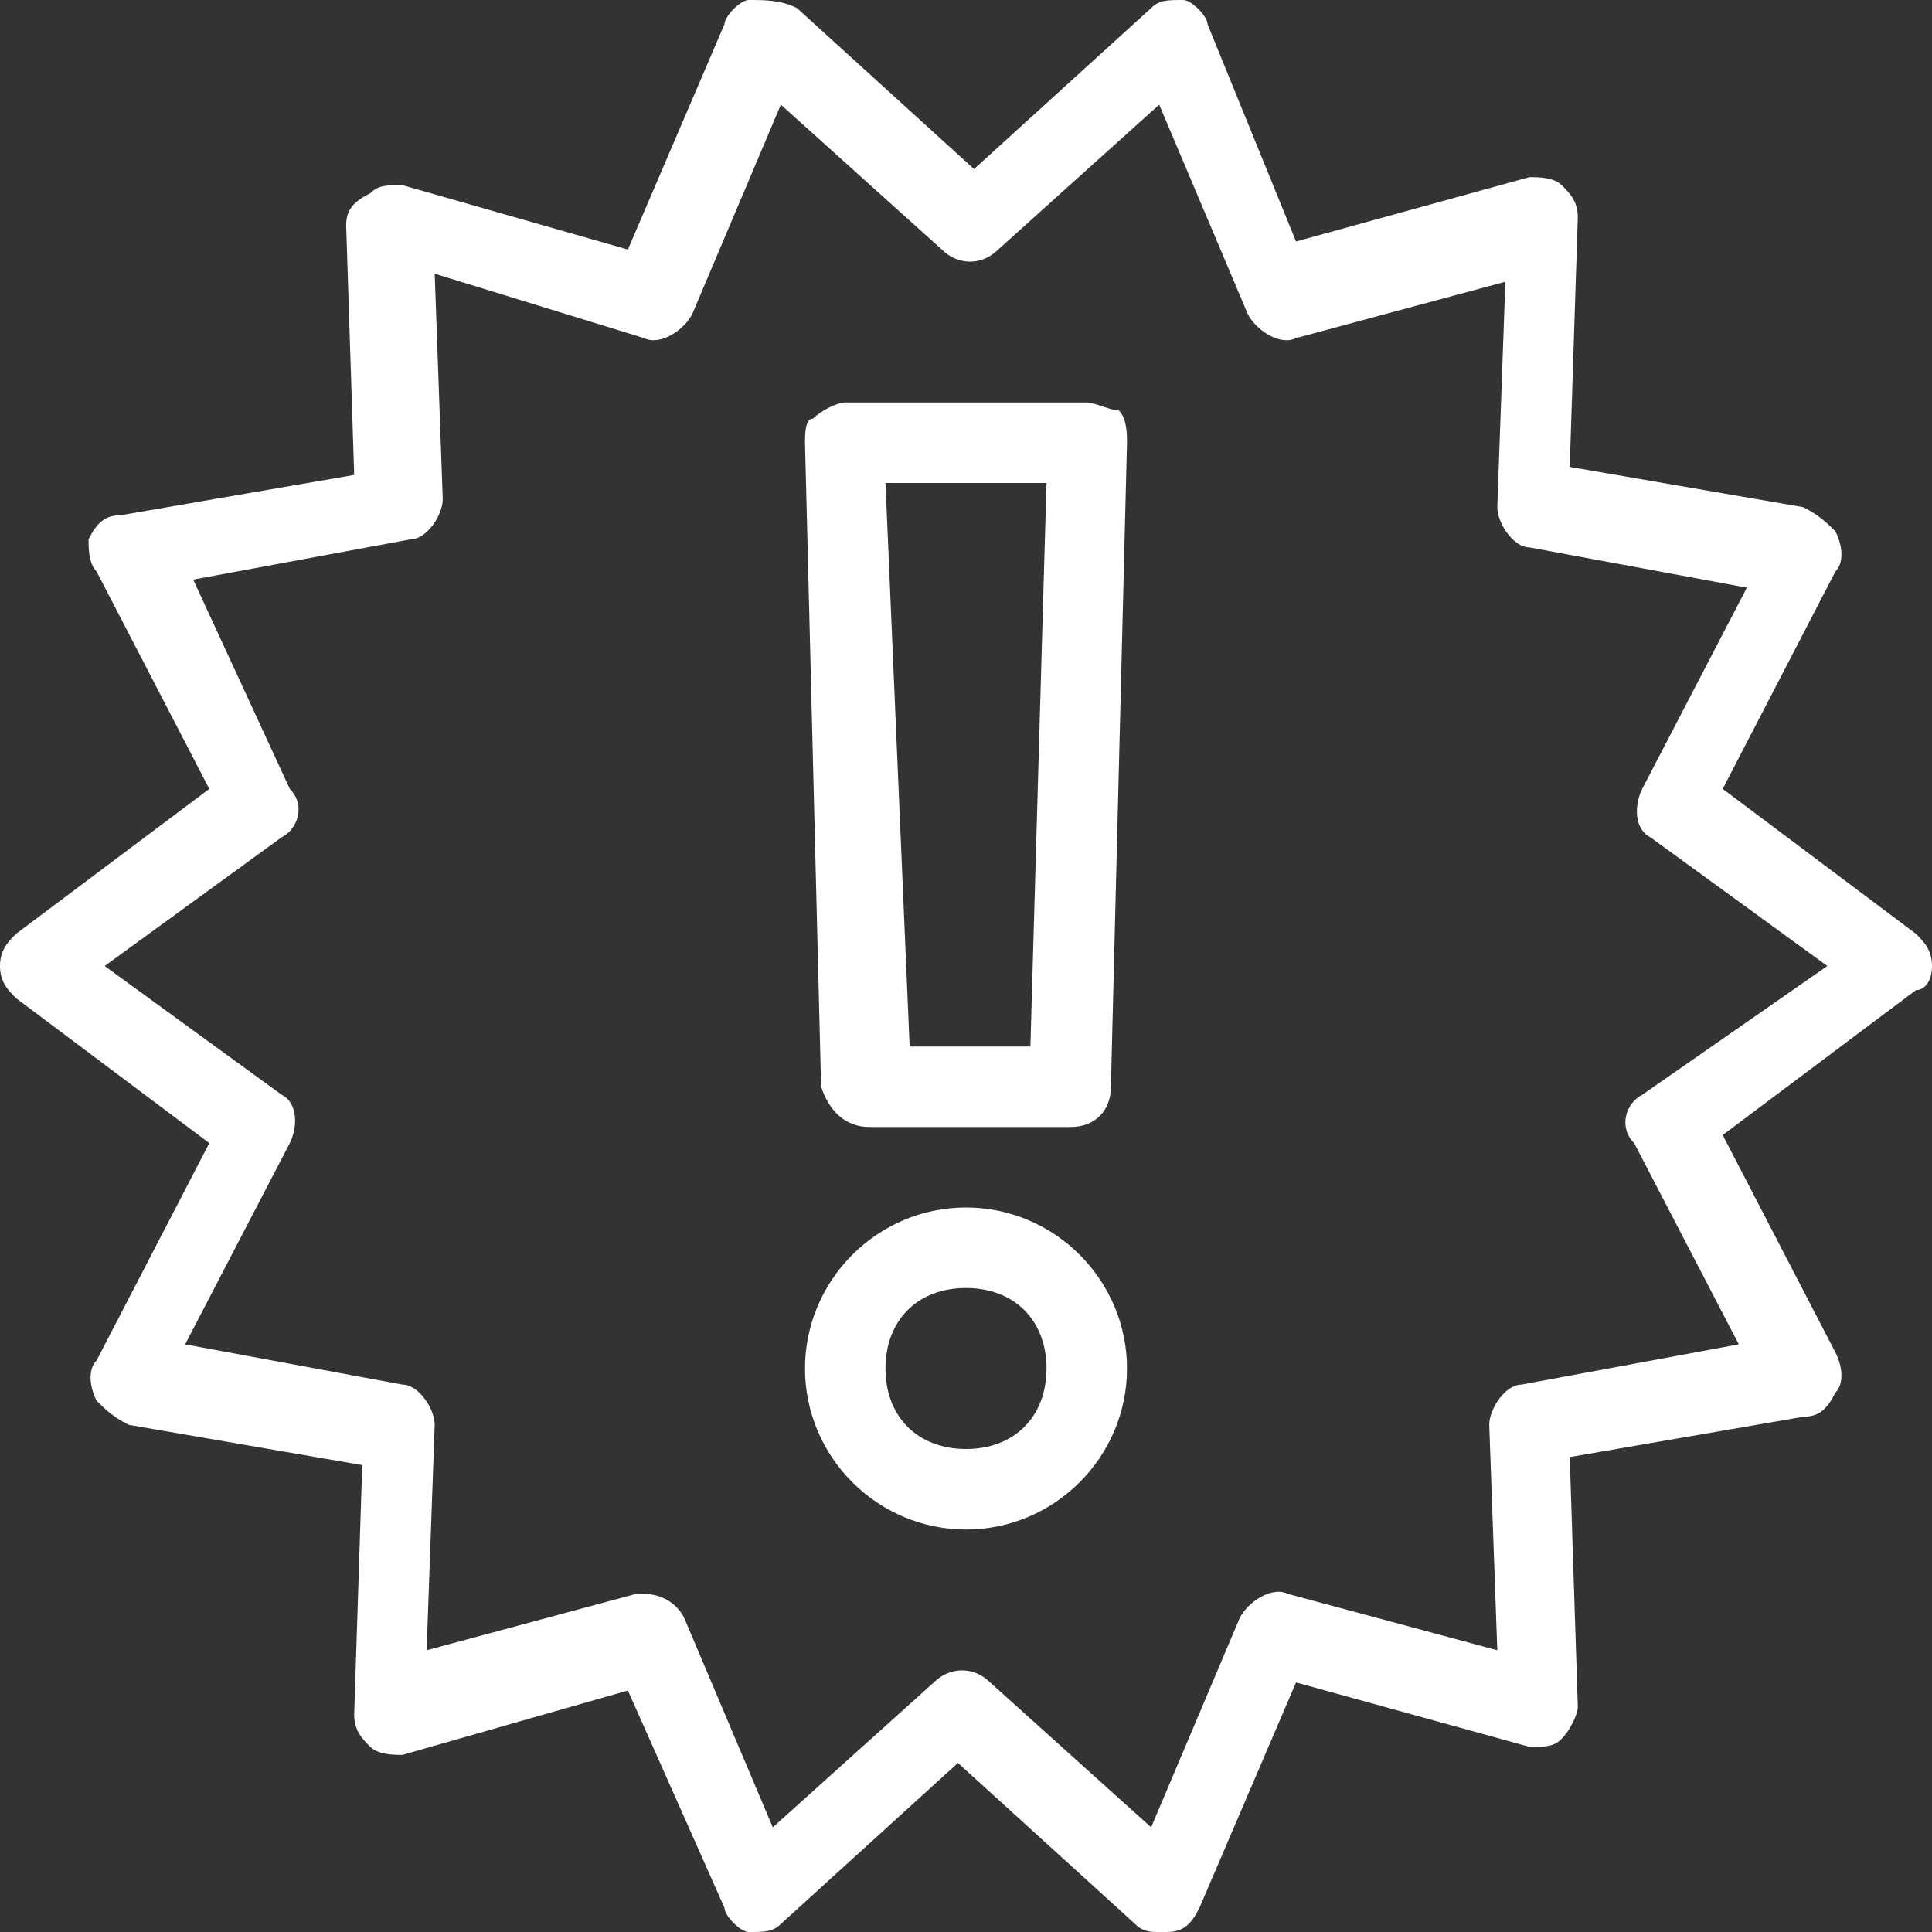 <svg width="100" height="100" viewBox="0 0 100 100" fill="none" xmlns="http://www.w3.org/2000/svg">
<rect x="0" y="0" width="100" height="100" fill="#333333" stroke="none"/>
<g clip-path="url(#clip0_1369_7284)">
<path fill-rule="evenodd" clip-rule="evenodd" d="M99.167 48.333C99.583 48.75 100 49.167 100 50C100 50.833 99.583 51.25 99.167 51.25L89.167 58.75L95 70C95.417 70.833 95.417 71.667 95 72.083C94.583 72.917 94.167 73.333 93.333 73.333L81.25 75.417L81.667 88.333C81.667 88.75 81.25 89.583 80.833 90C80.417 90.417 80 90.417 79.167 90.417L67.083 87.083L62.083 98.75C61.667 99.583 61.25 100 60.417 100H60C59.583 100 59.167 100 58.75 99.583L49.583 91.25L40.417 99.583C40 100 39.583 100 38.75 100C38.333 100 37.5 99.167 37.5 98.75L32.5 87.5L20.833 90.833C20.417 90.833 19.583 90.833 19.167 90.417C18.75 90 18.333 89.583 18.333 88.75L18.75 75.833L6.667 73.75C5.833 73.333 5.417 72.917 5 72.5C4.583 71.667 4.583 70.833 5 70.417L10.833 59.167L0.833 51.667C0.417 51.25 0 50.833 0 50C0 49.167 0.417 48.75 0.833 48.333L10.833 40.833L5 29.583C4.583 29.167 4.583 28.333 4.583 27.917C5 27.083 5.417 26.667 6.25 26.667L18.333 24.583L17.917 11.667C17.917 10.833 18.333 10.417 19.167 10C19.583 9.583 20 9.583 20.833 9.583L32.5 12.917L37.5 1.25C37.5 0.833 38.333 0 38.75 0C39.583 0 40.417 0 41.25 0.417L50.417 8.75L59.583 0.417C60 0 60.417 0 61.25 0C61.667 0 62.5 0.833 62.5 1.25L67.083 12.5L79.167 9.167C79.583 9.167 80.417 9.167 80.833 9.583C81.25 10 81.667 10.417 81.667 11.25L81.25 24.167L93.333 26.25C94.167 26.667 94.583 27.083 95 27.5C95.417 28.333 95.417 29.167 95 29.583L89.167 40.833L99.167 48.333ZM84.583 59.167C83.75 58.333 84.167 57.083 85 56.667L94.583 50L85.417 43.333C84.583 42.917 84.583 41.667 85 40.833L90.417 30.417L79.167 28.333C78.333 28.333 77.5 27.083 77.5 26.25L77.917 14.583L67.083 17.5C66.25 17.917 65 17.083 64.583 16.25L60 5.417L51.667 12.917C50.833 13.75 49.583 13.75 48.75 12.917L40.417 5.417L35.833 16.25C35.417 17.083 34.167 17.917 33.333 17.5L22.5 14.167L22.917 25.833C22.917 26.667 22.083 27.917 21.25 27.917L10 30L15 40.833C15.833 41.667 15.417 42.917 14.583 43.333L5.417 50L14.583 56.667C15.417 57.083 15.417 58.333 15 59.167L9.583 69.583L20.833 71.667C21.667 71.667 22.5 72.917 22.5 73.75L22.083 85.417L32.917 82.5H33.333C34.167 82.5 35 82.917 35.417 83.75L40 94.583L48.333 87.083C49.167 86.25 50.417 86.25 51.25 87.083L59.583 94.583L64.167 83.75C64.583 82.917 65.833 82.083 66.667 82.5L77.5 85.417L77.083 73.75C77.083 72.917 77.917 71.667 78.75 71.667L90 69.583L84.583 59.167ZM45.833 70.833C45.833 73.333 47.5 75 50 75C52.5 75 54.167 73.333 54.167 70.833C54.167 68.333 52.5 66.667 50 66.667C47.5 66.667 45.833 68.333 45.833 70.833ZM50 62.5C45.417 62.5 41.667 66.25 41.667 70.833C41.667 75.417 45.417 79.167 50 79.167C54.583 79.167 58.333 75.417 58.333 70.833C58.333 66.25 54.583 62.5 50 62.5ZM54.167 25L53.333 54.167H47.083L45.833 25H54.167ZM45 58.333H55.417C56.667 58.333 57.5 57.5 57.5 56.25L58.333 22.917C58.333 22.5 58.333 21.667 57.917 21.25C57.5 21.25 56.667 20.833 56.25 20.833H43.75C43.333 20.833 42.5 21.25 42.083 21.667C41.667 21.667 41.667 22.5 41.667 22.917L42.5 56.25C42.917 57.5 43.75 58.333 45 58.333Z" fill="white"/>
</g>
<defs>
<clipPath id="clip0_1369_7284">
<rect width="100" height="100" fill="white"/>
</clipPath>
</defs>
</svg>
